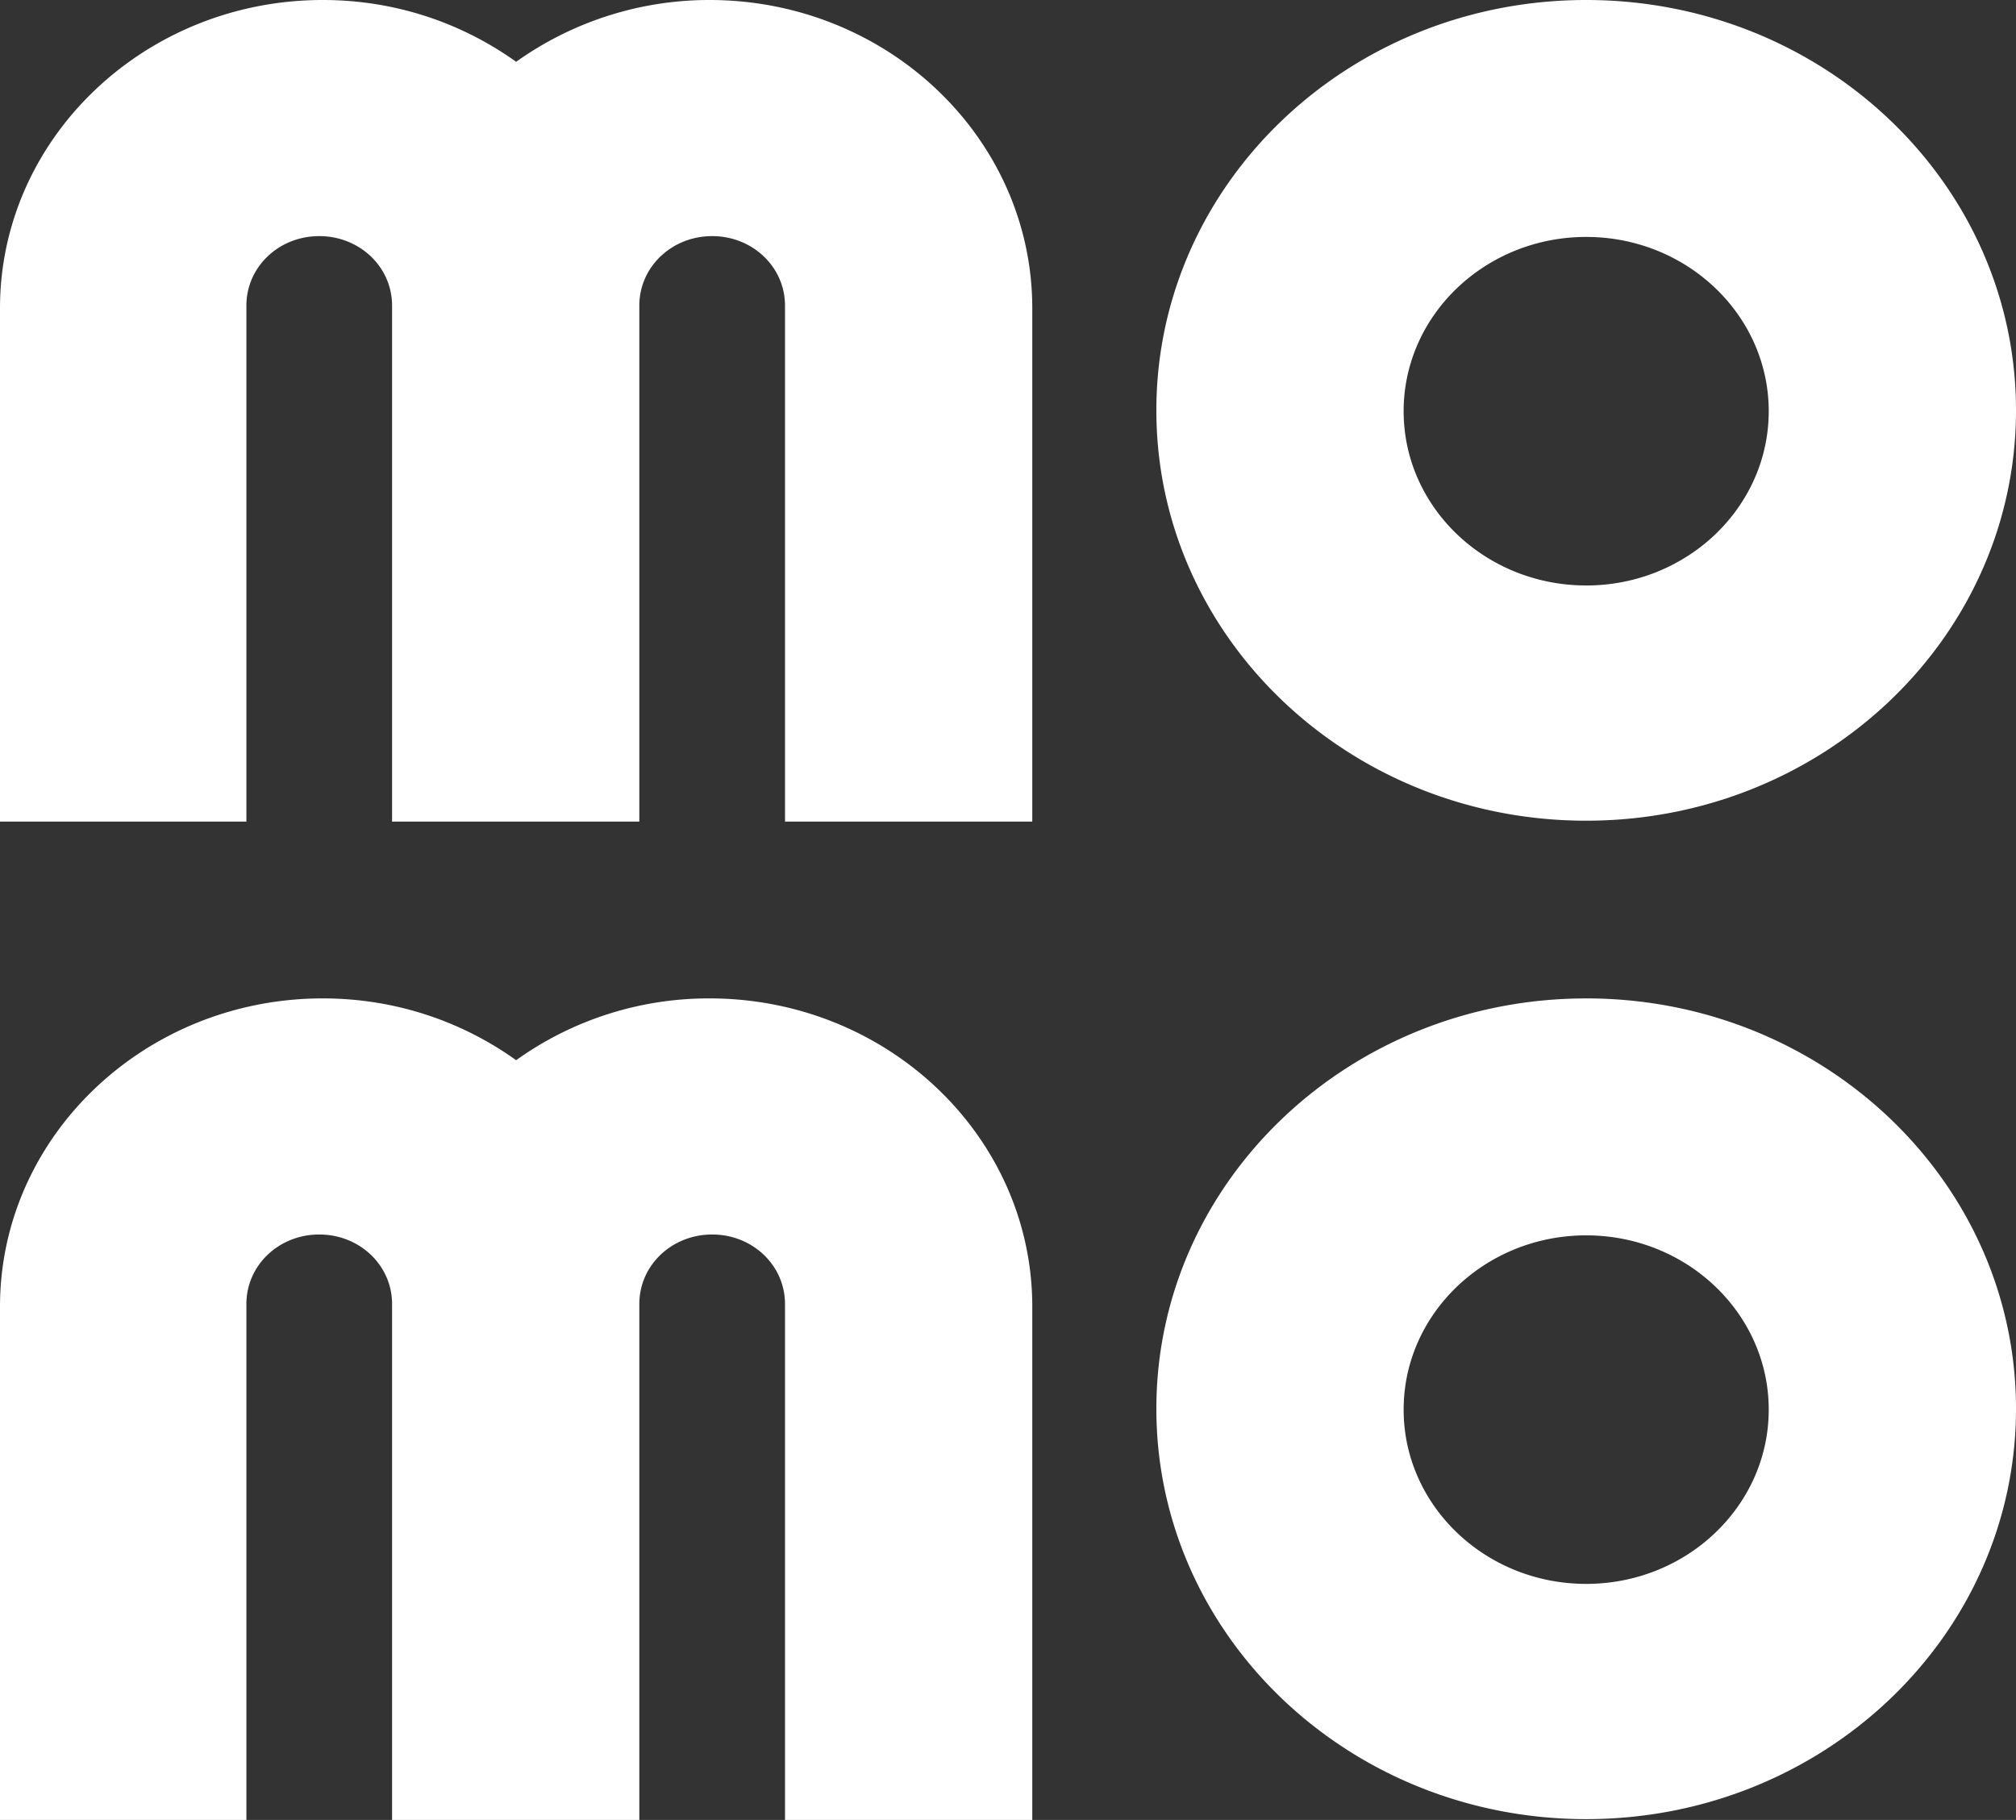 <svg xmlns="http://www.w3.org/2000/svg" viewBox="0 0 96 86.667"><rect x="0" y="0" width="96" height="86.667" fill="#333333" stroke="none"/><path d="M75.533 0C64.228 0 55.065 8.748 55.065 19.54c0 10.793 9.163 19.542 20.468 19.542C86.837 39.082 96 30.333 96 19.54 96 8.748 86.837 0 75.533 0Zm0 27.88c-4.796 0-8.693-3.72-8.693-8.298 0-4.579 3.897-8.299 8.693-8.299 4.795 0 8.692 3.72 8.692 8.299 0 4.578-3.897 8.299-8.692 8.299ZM49.156 14.677v24.447H37.381v-24.57c0-1.84-1.542-3.31-3.468-3.31-1.927 0-3.469 1.47-3.469 3.31v24.57H18.67v-24.57c0-1.84-1.541-3.31-3.468-3.31s-3.469 1.47-3.469 3.31v24.57H0V14.676C0 6.582 6.894 0 15.372 0c3.468 0 6.637 1.104 9.206 2.943A15.84 15.84 0 0 1 33.784 0c8.478 0 15.372 6.582 15.372 14.676Zm26.377 32.868c-11.305 0-20.468 8.748-20.468 19.54 0 10.793 9.163 19.542 20.468 19.542C86.837 86.626 96 77.877 96 67.085s-9.163-19.541-20.467-19.541Zm0 27.88c-4.796 0-8.693-3.72-8.693-8.298 0-4.579 3.897-8.299 8.693-8.299 4.795 0 8.692 3.72 8.692 8.299 0 4.578-3.897 8.298-8.692 8.298ZM49.156 62.22v24.447H37.381v-24.57c0-1.84-1.542-3.31-3.468-3.31-1.927 0-3.469 1.47-3.469 3.31v24.57H18.67v-24.57c0-1.84-1.541-3.31-3.468-3.31s-3.469 1.47-3.469 3.31v24.57H0V62.22c0-8.094 6.894-14.676 15.372-14.676 3.468 0 6.637 1.104 9.206 2.943a15.74 15.74 0 0 1 9.206-2.943c8.478 0 15.372 6.582 15.372 14.676Z" fill="#fff"/></svg>